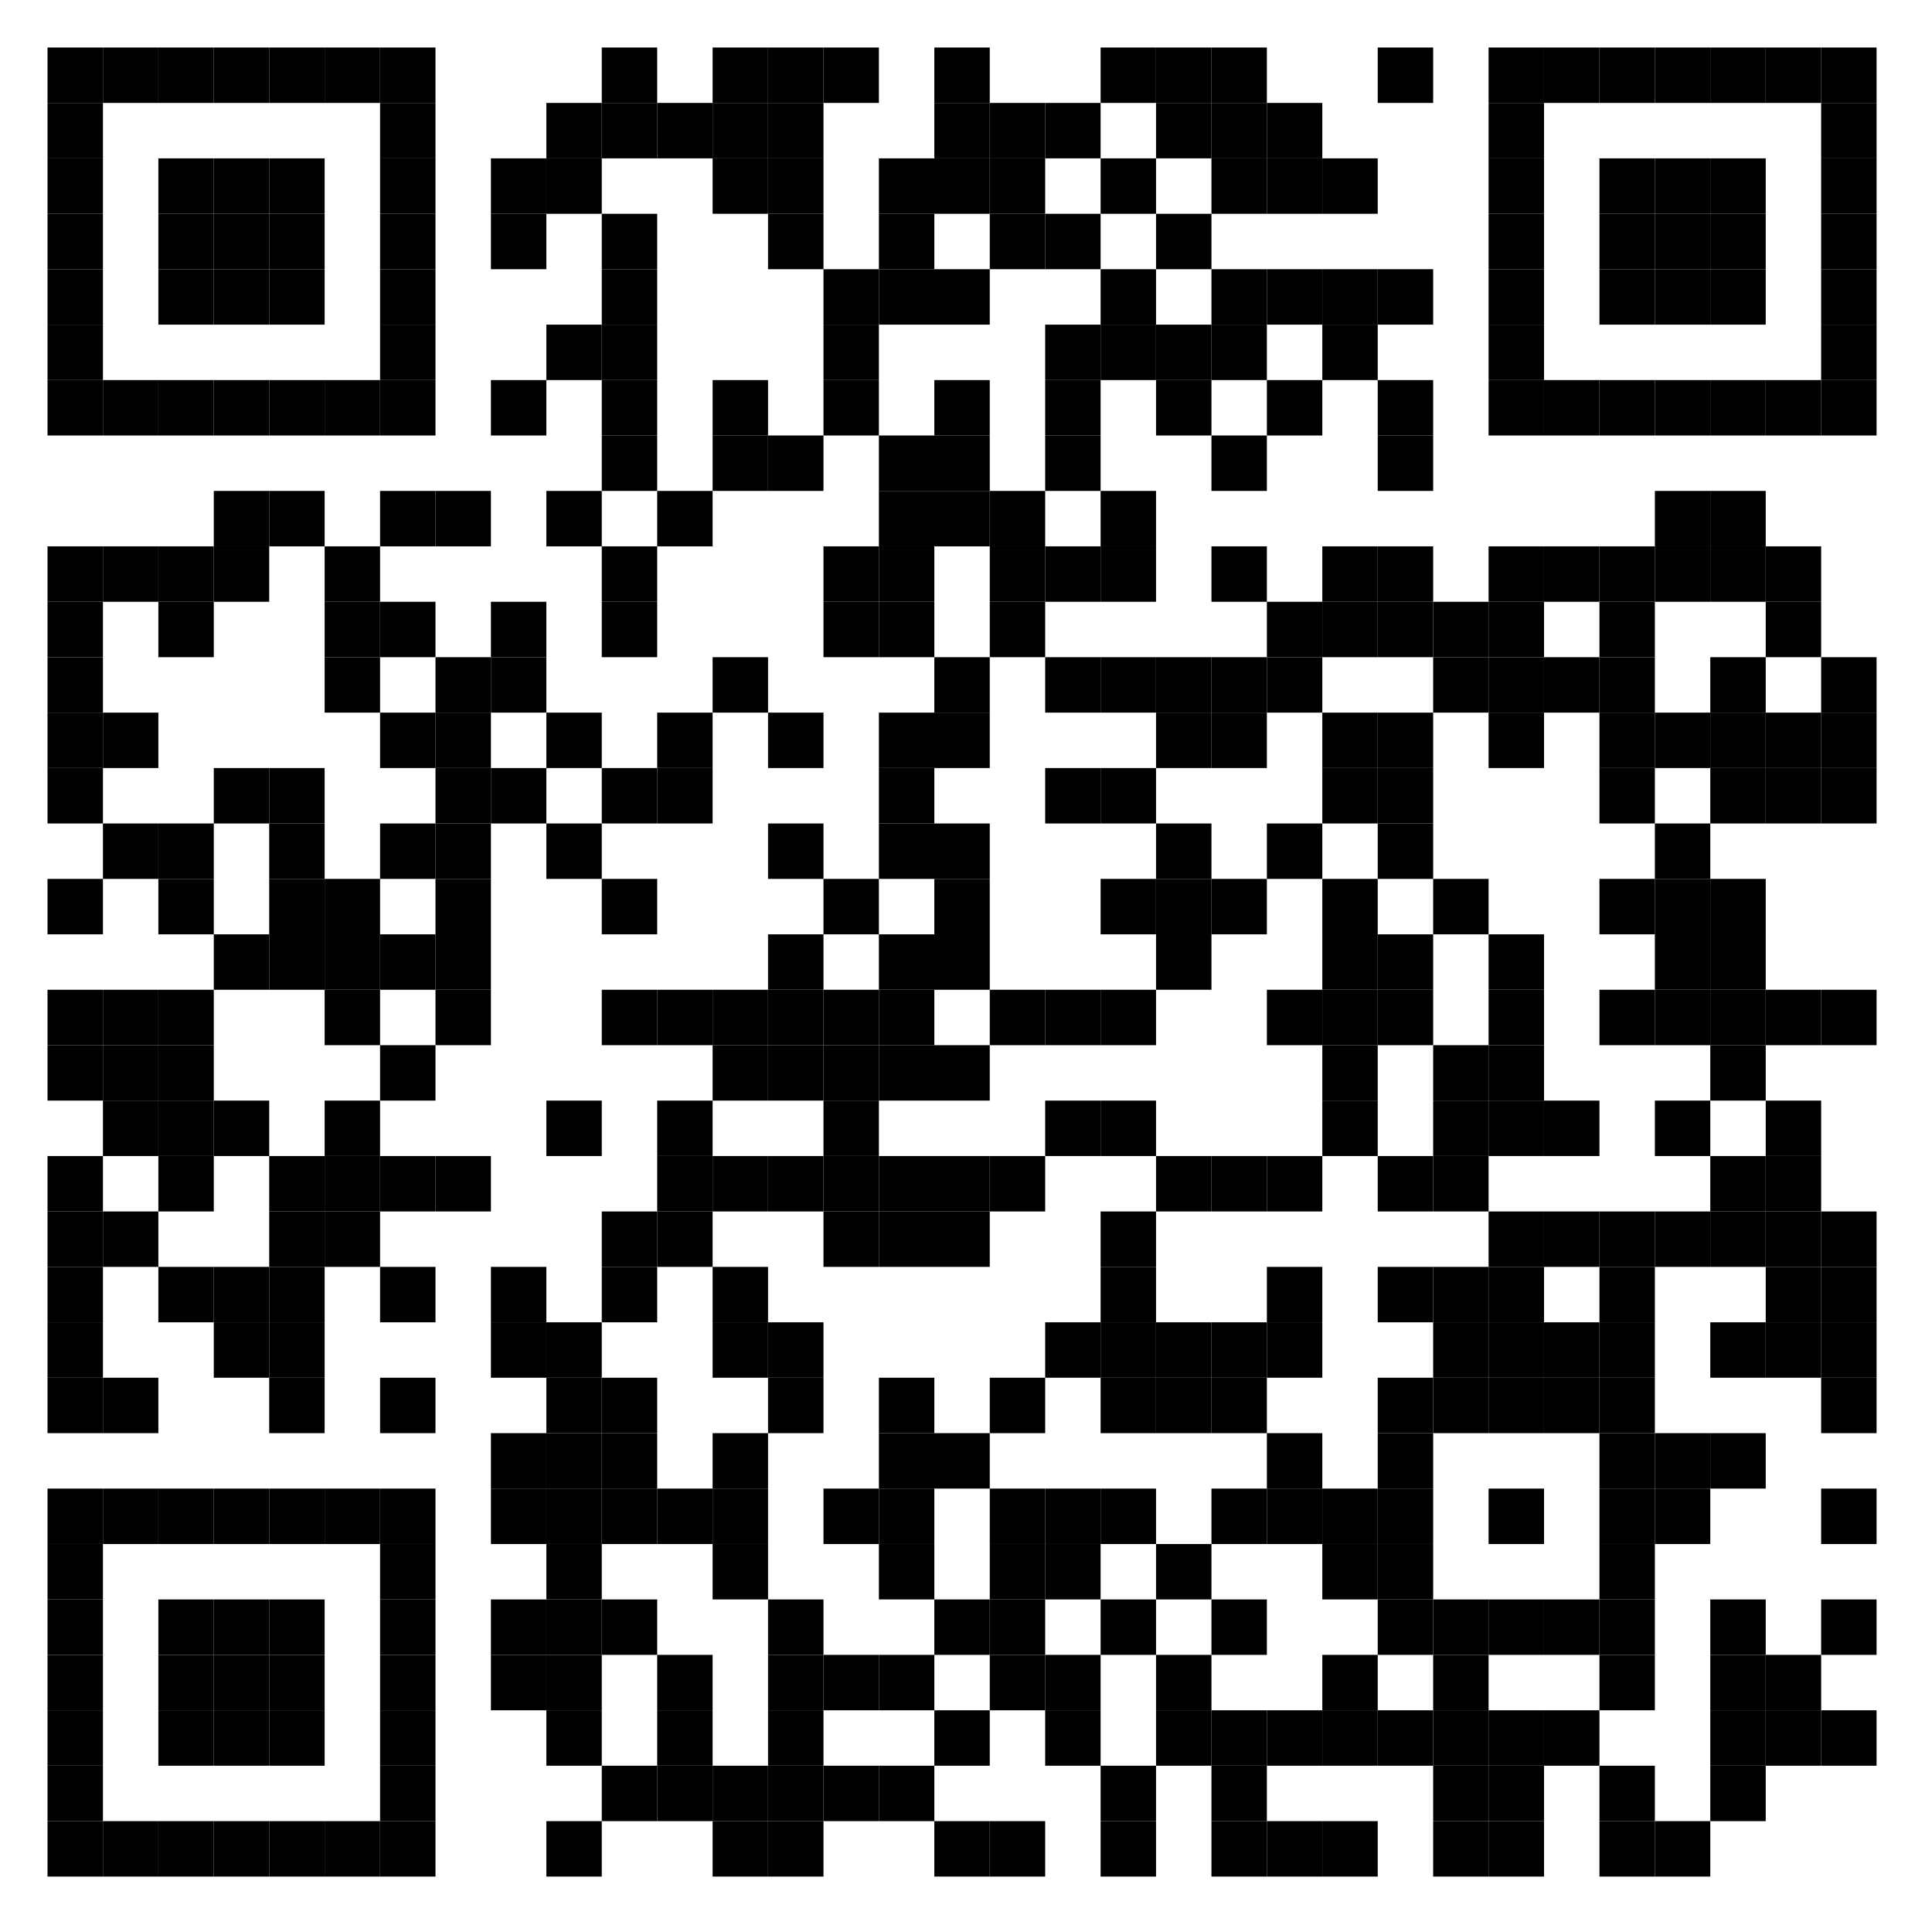 <?xml version="1.0"?>
<svg xmlns="http://www.w3.org/2000/svg" xmlns:xlink="http://www.w3.org/1999/xlink" version="1.1" width="244px" height="244px" viewBox="0 0 244 244"><defs><rect id="block" width="7" height="7" fill="#000000" fill-opacity="1"/></defs><rect x="0" y="0" width="244" height="244" fill="#ffffff" fill-opacity="1"/><use x="6" y="6" xlink:href="#block"/><use x="13" y="6" xlink:href="#block"/><use x="20" y="6" xlink:href="#block"/><use x="27" y="6" xlink:href="#block"/><use x="34" y="6" xlink:href="#block"/><use x="41" y="6" xlink:href="#block"/><use x="48" y="6" xlink:href="#block"/><use x="76" y="6" xlink:href="#block"/><use x="90" y="6" xlink:href="#block"/><use x="97" y="6" xlink:href="#block"/><use x="104" y="6" xlink:href="#block"/><use x="118" y="6" xlink:href="#block"/><use x="139" y="6" xlink:href="#block"/><use x="146" y="6" xlink:href="#block"/><use x="153" y="6" xlink:href="#block"/><use x="174" y="6" xlink:href="#block"/><use x="188" y="6" xlink:href="#block"/><use x="195" y="6" xlink:href="#block"/><use x="202" y="6" xlink:href="#block"/><use x="209" y="6" xlink:href="#block"/><use x="216" y="6" xlink:href="#block"/><use x="223" y="6" xlink:href="#block"/><use x="230" y="6" xlink:href="#block"/><use x="6" y="13" xlink:href="#block"/><use x="48" y="13" xlink:href="#block"/><use x="69" y="13" xlink:href="#block"/><use x="76" y="13" xlink:href="#block"/><use x="83" y="13" xlink:href="#block"/><use x="90" y="13" xlink:href="#block"/><use x="97" y="13" xlink:href="#block"/><use x="118" y="13" xlink:href="#block"/><use x="125" y="13" xlink:href="#block"/><use x="132" y="13" xlink:href="#block"/><use x="146" y="13" xlink:href="#block"/><use x="153" y="13" xlink:href="#block"/><use x="160" y="13" xlink:href="#block"/><use x="188" y="13" xlink:href="#block"/><use x="230" y="13" xlink:href="#block"/><use x="6" y="20" xlink:href="#block"/><use x="20" y="20" xlink:href="#block"/><use x="27" y="20" xlink:href="#block"/><use x="34" y="20" xlink:href="#block"/><use x="48" y="20" xlink:href="#block"/><use x="62" y="20" xlink:href="#block"/><use x="69" y="20" xlink:href="#block"/><use x="90" y="20" xlink:href="#block"/><use x="97" y="20" xlink:href="#block"/><use x="111" y="20" xlink:href="#block"/><use x="118" y="20" xlink:href="#block"/><use x="125" y="20" xlink:href="#block"/><use x="139" y="20" xlink:href="#block"/><use x="153" y="20" xlink:href="#block"/><use x="160" y="20" xlink:href="#block"/><use x="167" y="20" xlink:href="#block"/><use x="188" y="20" xlink:href="#block"/><use x="202" y="20" xlink:href="#block"/><use x="209" y="20" xlink:href="#block"/><use x="216" y="20" xlink:href="#block"/><use x="230" y="20" xlink:href="#block"/><use x="6" y="27" xlink:href="#block"/><use x="20" y="27" xlink:href="#block"/><use x="27" y="27" xlink:href="#block"/><use x="34" y="27" xlink:href="#block"/><use x="48" y="27" xlink:href="#block"/><use x="62" y="27" xlink:href="#block"/><use x="76" y="27" xlink:href="#block"/><use x="97" y="27" xlink:href="#block"/><use x="111" y="27" xlink:href="#block"/><use x="125" y="27" xlink:href="#block"/><use x="132" y="27" xlink:href="#block"/><use x="146" y="27" xlink:href="#block"/><use x="188" y="27" xlink:href="#block"/><use x="202" y="27" xlink:href="#block"/><use x="209" y="27" xlink:href="#block"/><use x="216" y="27" xlink:href="#block"/><use x="230" y="27" xlink:href="#block"/><use x="6" y="34" xlink:href="#block"/><use x="20" y="34" xlink:href="#block"/><use x="27" y="34" xlink:href="#block"/><use x="34" y="34" xlink:href="#block"/><use x="48" y="34" xlink:href="#block"/><use x="76" y="34" xlink:href="#block"/><use x="104" y="34" xlink:href="#block"/><use x="111" y="34" xlink:href="#block"/><use x="118" y="34" xlink:href="#block"/><use x="139" y="34" xlink:href="#block"/><use x="153" y="34" xlink:href="#block"/><use x="160" y="34" xlink:href="#block"/><use x="167" y="34" xlink:href="#block"/><use x="174" y="34" xlink:href="#block"/><use x="188" y="34" xlink:href="#block"/><use x="202" y="34" xlink:href="#block"/><use x="209" y="34" xlink:href="#block"/><use x="216" y="34" xlink:href="#block"/><use x="230" y="34" xlink:href="#block"/><use x="6" y="41" xlink:href="#block"/><use x="48" y="41" xlink:href="#block"/><use x="69" y="41" xlink:href="#block"/><use x="76" y="41" xlink:href="#block"/><use x="104" y="41" xlink:href="#block"/><use x="132" y="41" xlink:href="#block"/><use x="139" y="41" xlink:href="#block"/><use x="146" y="41" xlink:href="#block"/><use x="153" y="41" xlink:href="#block"/><use x="167" y="41" xlink:href="#block"/><use x="188" y="41" xlink:href="#block"/><use x="230" y="41" xlink:href="#block"/><use x="6" y="48" xlink:href="#block"/><use x="13" y="48" xlink:href="#block"/><use x="20" y="48" xlink:href="#block"/><use x="27" y="48" xlink:href="#block"/><use x="34" y="48" xlink:href="#block"/><use x="41" y="48" xlink:href="#block"/><use x="48" y="48" xlink:href="#block"/><use x="62" y="48" xlink:href="#block"/><use x="76" y="48" xlink:href="#block"/><use x="90" y="48" xlink:href="#block"/><use x="104" y="48" xlink:href="#block"/><use x="118" y="48" xlink:href="#block"/><use x="132" y="48" xlink:href="#block"/><use x="146" y="48" xlink:href="#block"/><use x="160" y="48" xlink:href="#block"/><use x="174" y="48" xlink:href="#block"/><use x="188" y="48" xlink:href="#block"/><use x="195" y="48" xlink:href="#block"/><use x="202" y="48" xlink:href="#block"/><use x="209" y="48" xlink:href="#block"/><use x="216" y="48" xlink:href="#block"/><use x="223" y="48" xlink:href="#block"/><use x="230" y="48" xlink:href="#block"/><use x="76" y="55" xlink:href="#block"/><use x="90" y="55" xlink:href="#block"/><use x="97" y="55" xlink:href="#block"/><use x="111" y="55" xlink:href="#block"/><use x="118" y="55" xlink:href="#block"/><use x="132" y="55" xlink:href="#block"/><use x="153" y="55" xlink:href="#block"/><use x="174" y="55" xlink:href="#block"/><use x="27" y="62" xlink:href="#block"/><use x="34" y="62" xlink:href="#block"/><use x="48" y="62" xlink:href="#block"/><use x="55" y="62" xlink:href="#block"/><use x="69" y="62" xlink:href="#block"/><use x="83" y="62" xlink:href="#block"/><use x="111" y="62" xlink:href="#block"/><use x="118" y="62" xlink:href="#block"/><use x="125" y="62" xlink:href="#block"/><use x="139" y="62" xlink:href="#block"/><use x="209" y="62" xlink:href="#block"/><use x="216" y="62" xlink:href="#block"/><use x="6" y="69" xlink:href="#block"/><use x="13" y="69" xlink:href="#block"/><use x="20" y="69" xlink:href="#block"/><use x="27" y="69" xlink:href="#block"/><use x="41" y="69" xlink:href="#block"/><use x="76" y="69" xlink:href="#block"/><use x="104" y="69" xlink:href="#block"/><use x="111" y="69" xlink:href="#block"/><use x="125" y="69" xlink:href="#block"/><use x="132" y="69" xlink:href="#block"/><use x="139" y="69" xlink:href="#block"/><use x="153" y="69" xlink:href="#block"/><use x="167" y="69" xlink:href="#block"/><use x="174" y="69" xlink:href="#block"/><use x="188" y="69" xlink:href="#block"/><use x="195" y="69" xlink:href="#block"/><use x="202" y="69" xlink:href="#block"/><use x="209" y="69" xlink:href="#block"/><use x="216" y="69" xlink:href="#block"/><use x="223" y="69" xlink:href="#block"/><use x="6" y="76" xlink:href="#block"/><use x="20" y="76" xlink:href="#block"/><use x="41" y="76" xlink:href="#block"/><use x="48" y="76" xlink:href="#block"/><use x="62" y="76" xlink:href="#block"/><use x="76" y="76" xlink:href="#block"/><use x="104" y="76" xlink:href="#block"/><use x="111" y="76" xlink:href="#block"/><use x="125" y="76" xlink:href="#block"/><use x="160" y="76" xlink:href="#block"/><use x="167" y="76" xlink:href="#block"/><use x="174" y="76" xlink:href="#block"/><use x="181" y="76" xlink:href="#block"/><use x="188" y="76" xlink:href="#block"/><use x="202" y="76" xlink:href="#block"/><use x="223" y="76" xlink:href="#block"/><use x="6" y="83" xlink:href="#block"/><use x="41" y="83" xlink:href="#block"/><use x="55" y="83" xlink:href="#block"/><use x="62" y="83" xlink:href="#block"/><use x="90" y="83" xlink:href="#block"/><use x="118" y="83" xlink:href="#block"/><use x="132" y="83" xlink:href="#block"/><use x="139" y="83" xlink:href="#block"/><use x="146" y="83" xlink:href="#block"/><use x="153" y="83" xlink:href="#block"/><use x="160" y="83" xlink:href="#block"/><use x="181" y="83" xlink:href="#block"/><use x="188" y="83" xlink:href="#block"/><use x="195" y="83" xlink:href="#block"/><use x="202" y="83" xlink:href="#block"/><use x="216" y="83" xlink:href="#block"/><use x="230" y="83" xlink:href="#block"/><use x="6" y="90" xlink:href="#block"/><use x="13" y="90" xlink:href="#block"/><use x="48" y="90" xlink:href="#block"/><use x="55" y="90" xlink:href="#block"/><use x="69" y="90" xlink:href="#block"/><use x="83" y="90" xlink:href="#block"/><use x="97" y="90" xlink:href="#block"/><use x="111" y="90" xlink:href="#block"/><use x="118" y="90" xlink:href="#block"/><use x="146" y="90" xlink:href="#block"/><use x="153" y="90" xlink:href="#block"/><use x="167" y="90" xlink:href="#block"/><use x="174" y="90" xlink:href="#block"/><use x="188" y="90" xlink:href="#block"/><use x="202" y="90" xlink:href="#block"/><use x="209" y="90" xlink:href="#block"/><use x="216" y="90" xlink:href="#block"/><use x="223" y="90" xlink:href="#block"/><use x="230" y="90" xlink:href="#block"/><use x="6" y="97" xlink:href="#block"/><use x="27" y="97" xlink:href="#block"/><use x="34" y="97" xlink:href="#block"/><use x="55" y="97" xlink:href="#block"/><use x="62" y="97" xlink:href="#block"/><use x="76" y="97" xlink:href="#block"/><use x="83" y="97" xlink:href="#block"/><use x="111" y="97" xlink:href="#block"/><use x="132" y="97" xlink:href="#block"/><use x="139" y="97" xlink:href="#block"/><use x="167" y="97" xlink:href="#block"/><use x="174" y="97" xlink:href="#block"/><use x="202" y="97" xlink:href="#block"/><use x="216" y="97" xlink:href="#block"/><use x="223" y="97" xlink:href="#block"/><use x="230" y="97" xlink:href="#block"/><use x="13" y="104" xlink:href="#block"/><use x="20" y="104" xlink:href="#block"/><use x="34" y="104" xlink:href="#block"/><use x="48" y="104" xlink:href="#block"/><use x="55" y="104" xlink:href="#block"/><use x="69" y="104" xlink:href="#block"/><use x="97" y="104" xlink:href="#block"/><use x="111" y="104" xlink:href="#block"/><use x="118" y="104" xlink:href="#block"/><use x="146" y="104" xlink:href="#block"/><use x="160" y="104" xlink:href="#block"/><use x="174" y="104" xlink:href="#block"/><use x="209" y="104" xlink:href="#block"/><use x="6" y="111" xlink:href="#block"/><use x="20" y="111" xlink:href="#block"/><use x="34" y="111" xlink:href="#block"/><use x="41" y="111" xlink:href="#block"/><use x="55" y="111" xlink:href="#block"/><use x="76" y="111" xlink:href="#block"/><use x="104" y="111" xlink:href="#block"/><use x="118" y="111" xlink:href="#block"/><use x="139" y="111" xlink:href="#block"/><use x="146" y="111" xlink:href="#block"/><use x="153" y="111" xlink:href="#block"/><use x="167" y="111" xlink:href="#block"/><use x="181" y="111" xlink:href="#block"/><use x="202" y="111" xlink:href="#block"/><use x="209" y="111" xlink:href="#block"/><use x="216" y="111" xlink:href="#block"/><use x="27" y="118" xlink:href="#block"/><use x="34" y="118" xlink:href="#block"/><use x="41" y="118" xlink:href="#block"/><use x="48" y="118" xlink:href="#block"/><use x="55" y="118" xlink:href="#block"/><use x="97" y="118" xlink:href="#block"/><use x="111" y="118" xlink:href="#block"/><use x="118" y="118" xlink:href="#block"/><use x="146" y="118" xlink:href="#block"/><use x="167" y="118" xlink:href="#block"/><use x="174" y="118" xlink:href="#block"/><use x="188" y="118" xlink:href="#block"/><use x="209" y="118" xlink:href="#block"/><use x="216" y="118" xlink:href="#block"/><use x="6" y="125" xlink:href="#block"/><use x="13" y="125" xlink:href="#block"/><use x="20" y="125" xlink:href="#block"/><use x="41" y="125" xlink:href="#block"/><use x="55" y="125" xlink:href="#block"/><use x="76" y="125" xlink:href="#block"/><use x="83" y="125" xlink:href="#block"/><use x="90" y="125" xlink:href="#block"/><use x="97" y="125" xlink:href="#block"/><use x="104" y="125" xlink:href="#block"/><use x="111" y="125" xlink:href="#block"/><use x="125" y="125" xlink:href="#block"/><use x="132" y="125" xlink:href="#block"/><use x="139" y="125" xlink:href="#block"/><use x="160" y="125" xlink:href="#block"/><use x="167" y="125" xlink:href="#block"/><use x="174" y="125" xlink:href="#block"/><use x="188" y="125" xlink:href="#block"/><use x="202" y="125" xlink:href="#block"/><use x="209" y="125" xlink:href="#block"/><use x="216" y="125" xlink:href="#block"/><use x="223" y="125" xlink:href="#block"/><use x="230" y="125" xlink:href="#block"/><use x="6" y="132" xlink:href="#block"/><use x="13" y="132" xlink:href="#block"/><use x="20" y="132" xlink:href="#block"/><use x="48" y="132" xlink:href="#block"/><use x="90" y="132" xlink:href="#block"/><use x="97" y="132" xlink:href="#block"/><use x="104" y="132" xlink:href="#block"/><use x="111" y="132" xlink:href="#block"/><use x="118" y="132" xlink:href="#block"/><use x="167" y="132" xlink:href="#block"/><use x="181" y="132" xlink:href="#block"/><use x="188" y="132" xlink:href="#block"/><use x="216" y="132" xlink:href="#block"/><use x="13" y="139" xlink:href="#block"/><use x="20" y="139" xlink:href="#block"/><use x="27" y="139" xlink:href="#block"/><use x="41" y="139" xlink:href="#block"/><use x="69" y="139" xlink:href="#block"/><use x="83" y="139" xlink:href="#block"/><use x="104" y="139" xlink:href="#block"/><use x="132" y="139" xlink:href="#block"/><use x="139" y="139" xlink:href="#block"/><use x="167" y="139" xlink:href="#block"/><use x="181" y="139" xlink:href="#block"/><use x="188" y="139" xlink:href="#block"/><use x="195" y="139" xlink:href="#block"/><use x="209" y="139" xlink:href="#block"/><use x="223" y="139" xlink:href="#block"/><use x="6" y="146" xlink:href="#block"/><use x="20" y="146" xlink:href="#block"/><use x="34" y="146" xlink:href="#block"/><use x="41" y="146" xlink:href="#block"/><use x="48" y="146" xlink:href="#block"/><use x="55" y="146" xlink:href="#block"/><use x="83" y="146" xlink:href="#block"/><use x="90" y="146" xlink:href="#block"/><use x="97" y="146" xlink:href="#block"/><use x="104" y="146" xlink:href="#block"/><use x="111" y="146" xlink:href="#block"/><use x="118" y="146" xlink:href="#block"/><use x="125" y="146" xlink:href="#block"/><use x="146" y="146" xlink:href="#block"/><use x="153" y="146" xlink:href="#block"/><use x="160" y="146" xlink:href="#block"/><use x="174" y="146" xlink:href="#block"/><use x="181" y="146" xlink:href="#block"/><use x="216" y="146" xlink:href="#block"/><use x="223" y="146" xlink:href="#block"/><use x="6" y="153" xlink:href="#block"/><use x="13" y="153" xlink:href="#block"/><use x="34" y="153" xlink:href="#block"/><use x="41" y="153" xlink:href="#block"/><use x="76" y="153" xlink:href="#block"/><use x="83" y="153" xlink:href="#block"/><use x="104" y="153" xlink:href="#block"/><use x="111" y="153" xlink:href="#block"/><use x="118" y="153" xlink:href="#block"/><use x="139" y="153" xlink:href="#block"/><use x="188" y="153" xlink:href="#block"/><use x="195" y="153" xlink:href="#block"/><use x="202" y="153" xlink:href="#block"/><use x="209" y="153" xlink:href="#block"/><use x="216" y="153" xlink:href="#block"/><use x="223" y="153" xlink:href="#block"/><use x="230" y="153" xlink:href="#block"/><use x="6" y="160" xlink:href="#block"/><use x="20" y="160" xlink:href="#block"/><use x="27" y="160" xlink:href="#block"/><use x="34" y="160" xlink:href="#block"/><use x="48" y="160" xlink:href="#block"/><use x="62" y="160" xlink:href="#block"/><use x="76" y="160" xlink:href="#block"/><use x="90" y="160" xlink:href="#block"/><use x="139" y="160" xlink:href="#block"/><use x="160" y="160" xlink:href="#block"/><use x="174" y="160" xlink:href="#block"/><use x="181" y="160" xlink:href="#block"/><use x="188" y="160" xlink:href="#block"/><use x="202" y="160" xlink:href="#block"/><use x="223" y="160" xlink:href="#block"/><use x="230" y="160" xlink:href="#block"/><use x="6" y="167" xlink:href="#block"/><use x="27" y="167" xlink:href="#block"/><use x="34" y="167" xlink:href="#block"/><use x="62" y="167" xlink:href="#block"/><use x="69" y="167" xlink:href="#block"/><use x="90" y="167" xlink:href="#block"/><use x="97" y="167" xlink:href="#block"/><use x="132" y="167" xlink:href="#block"/><use x="139" y="167" xlink:href="#block"/><use x="146" y="167" xlink:href="#block"/><use x="153" y="167" xlink:href="#block"/><use x="160" y="167" xlink:href="#block"/><use x="181" y="167" xlink:href="#block"/><use x="188" y="167" xlink:href="#block"/><use x="195" y="167" xlink:href="#block"/><use x="202" y="167" xlink:href="#block"/><use x="216" y="167" xlink:href="#block"/><use x="223" y="167" xlink:href="#block"/><use x="230" y="167" xlink:href="#block"/><use x="6" y="174" xlink:href="#block"/><use x="13" y="174" xlink:href="#block"/><use x="34" y="174" xlink:href="#block"/><use x="48" y="174" xlink:href="#block"/><use x="69" y="174" xlink:href="#block"/><use x="76" y="174" xlink:href="#block"/><use x="97" y="174" xlink:href="#block"/><use x="111" y="174" xlink:href="#block"/><use x="125" y="174" xlink:href="#block"/><use x="139" y="174" xlink:href="#block"/><use x="146" y="174" xlink:href="#block"/><use x="153" y="174" xlink:href="#block"/><use x="174" y="174" xlink:href="#block"/><use x="181" y="174" xlink:href="#block"/><use x="188" y="174" xlink:href="#block"/><use x="195" y="174" xlink:href="#block"/><use x="202" y="174" xlink:href="#block"/><use x="230" y="174" xlink:href="#block"/><use x="62" y="181" xlink:href="#block"/><use x="69" y="181" xlink:href="#block"/><use x="76" y="181" xlink:href="#block"/><use x="90" y="181" xlink:href="#block"/><use x="111" y="181" xlink:href="#block"/><use x="118" y="181" xlink:href="#block"/><use x="160" y="181" xlink:href="#block"/><use x="174" y="181" xlink:href="#block"/><use x="202" y="181" xlink:href="#block"/><use x="209" y="181" xlink:href="#block"/><use x="216" y="181" xlink:href="#block"/><use x="6" y="188" xlink:href="#block"/><use x="13" y="188" xlink:href="#block"/><use x="20" y="188" xlink:href="#block"/><use x="27" y="188" xlink:href="#block"/><use x="34" y="188" xlink:href="#block"/><use x="41" y="188" xlink:href="#block"/><use x="48" y="188" xlink:href="#block"/><use x="62" y="188" xlink:href="#block"/><use x="69" y="188" xlink:href="#block"/><use x="76" y="188" xlink:href="#block"/><use x="83" y="188" xlink:href="#block"/><use x="90" y="188" xlink:href="#block"/><use x="104" y="188" xlink:href="#block"/><use x="111" y="188" xlink:href="#block"/><use x="125" y="188" xlink:href="#block"/><use x="132" y="188" xlink:href="#block"/><use x="139" y="188" xlink:href="#block"/><use x="153" y="188" xlink:href="#block"/><use x="160" y="188" xlink:href="#block"/><use x="167" y="188" xlink:href="#block"/><use x="174" y="188" xlink:href="#block"/><use x="188" y="188" xlink:href="#block"/><use x="202" y="188" xlink:href="#block"/><use x="209" y="188" xlink:href="#block"/><use x="230" y="188" xlink:href="#block"/><use x="6" y="195" xlink:href="#block"/><use x="48" y="195" xlink:href="#block"/><use x="69" y="195" xlink:href="#block"/><use x="90" y="195" xlink:href="#block"/><use x="111" y="195" xlink:href="#block"/><use x="125" y="195" xlink:href="#block"/><use x="132" y="195" xlink:href="#block"/><use x="146" y="195" xlink:href="#block"/><use x="167" y="195" xlink:href="#block"/><use x="174" y="195" xlink:href="#block"/><use x="202" y="195" xlink:href="#block"/><use x="6" y="202" xlink:href="#block"/><use x="20" y="202" xlink:href="#block"/><use x="27" y="202" xlink:href="#block"/><use x="34" y="202" xlink:href="#block"/><use x="48" y="202" xlink:href="#block"/><use x="62" y="202" xlink:href="#block"/><use x="69" y="202" xlink:href="#block"/><use x="76" y="202" xlink:href="#block"/><use x="97" y="202" xlink:href="#block"/><use x="118" y="202" xlink:href="#block"/><use x="125" y="202" xlink:href="#block"/><use x="139" y="202" xlink:href="#block"/><use x="153" y="202" xlink:href="#block"/><use x="174" y="202" xlink:href="#block"/><use x="181" y="202" xlink:href="#block"/><use x="188" y="202" xlink:href="#block"/><use x="195" y="202" xlink:href="#block"/><use x="202" y="202" xlink:href="#block"/><use x="216" y="202" xlink:href="#block"/><use x="230" y="202" xlink:href="#block"/><use x="6" y="209" xlink:href="#block"/><use x="20" y="209" xlink:href="#block"/><use x="27" y="209" xlink:href="#block"/><use x="34" y="209" xlink:href="#block"/><use x="48" y="209" xlink:href="#block"/><use x="62" y="209" xlink:href="#block"/><use x="69" y="209" xlink:href="#block"/><use x="83" y="209" xlink:href="#block"/><use x="97" y="209" xlink:href="#block"/><use x="104" y="209" xlink:href="#block"/><use x="111" y="209" xlink:href="#block"/><use x="125" y="209" xlink:href="#block"/><use x="132" y="209" xlink:href="#block"/><use x="146" y="209" xlink:href="#block"/><use x="167" y="209" xlink:href="#block"/><use x="181" y="209" xlink:href="#block"/><use x="202" y="209" xlink:href="#block"/><use x="216" y="209" xlink:href="#block"/><use x="223" y="209" xlink:href="#block"/><use x="6" y="216" xlink:href="#block"/><use x="20" y="216" xlink:href="#block"/><use x="27" y="216" xlink:href="#block"/><use x="34" y="216" xlink:href="#block"/><use x="48" y="216" xlink:href="#block"/><use x="69" y="216" xlink:href="#block"/><use x="83" y="216" xlink:href="#block"/><use x="97" y="216" xlink:href="#block"/><use x="118" y="216" xlink:href="#block"/><use x="132" y="216" xlink:href="#block"/><use x="146" y="216" xlink:href="#block"/><use x="153" y="216" xlink:href="#block"/><use x="160" y="216" xlink:href="#block"/><use x="167" y="216" xlink:href="#block"/><use x="174" y="216" xlink:href="#block"/><use x="181" y="216" xlink:href="#block"/><use x="188" y="216" xlink:href="#block"/><use x="195" y="216" xlink:href="#block"/><use x="216" y="216" xlink:href="#block"/><use x="223" y="216" xlink:href="#block"/><use x="230" y="216" xlink:href="#block"/><use x="6" y="223" xlink:href="#block"/><use x="48" y="223" xlink:href="#block"/><use x="76" y="223" xlink:href="#block"/><use x="83" y="223" xlink:href="#block"/><use x="90" y="223" xlink:href="#block"/><use x="97" y="223" xlink:href="#block"/><use x="104" y="223" xlink:href="#block"/><use x="111" y="223" xlink:href="#block"/><use x="139" y="223" xlink:href="#block"/><use x="153" y="223" xlink:href="#block"/><use x="181" y="223" xlink:href="#block"/><use x="188" y="223" xlink:href="#block"/><use x="202" y="223" xlink:href="#block"/><use x="216" y="223" xlink:href="#block"/><use x="6" y="230" xlink:href="#block"/><use x="13" y="230" xlink:href="#block"/><use x="20" y="230" xlink:href="#block"/><use x="27" y="230" xlink:href="#block"/><use x="34" y="230" xlink:href="#block"/><use x="41" y="230" xlink:href="#block"/><use x="48" y="230" xlink:href="#block"/><use x="69" y="230" xlink:href="#block"/><use x="90" y="230" xlink:href="#block"/><use x="97" y="230" xlink:href="#block"/><use x="118" y="230" xlink:href="#block"/><use x="125" y="230" xlink:href="#block"/><use x="139" y="230" xlink:href="#block"/><use x="153" y="230" xlink:href="#block"/><use x="160" y="230" xlink:href="#block"/><use x="167" y="230" xlink:href="#block"/><use x="181" y="230" xlink:href="#block"/><use x="188" y="230" xlink:href="#block"/><use x="202" y="230" xlink:href="#block"/><use x="209" y="230" xlink:href="#block"/></svg>
